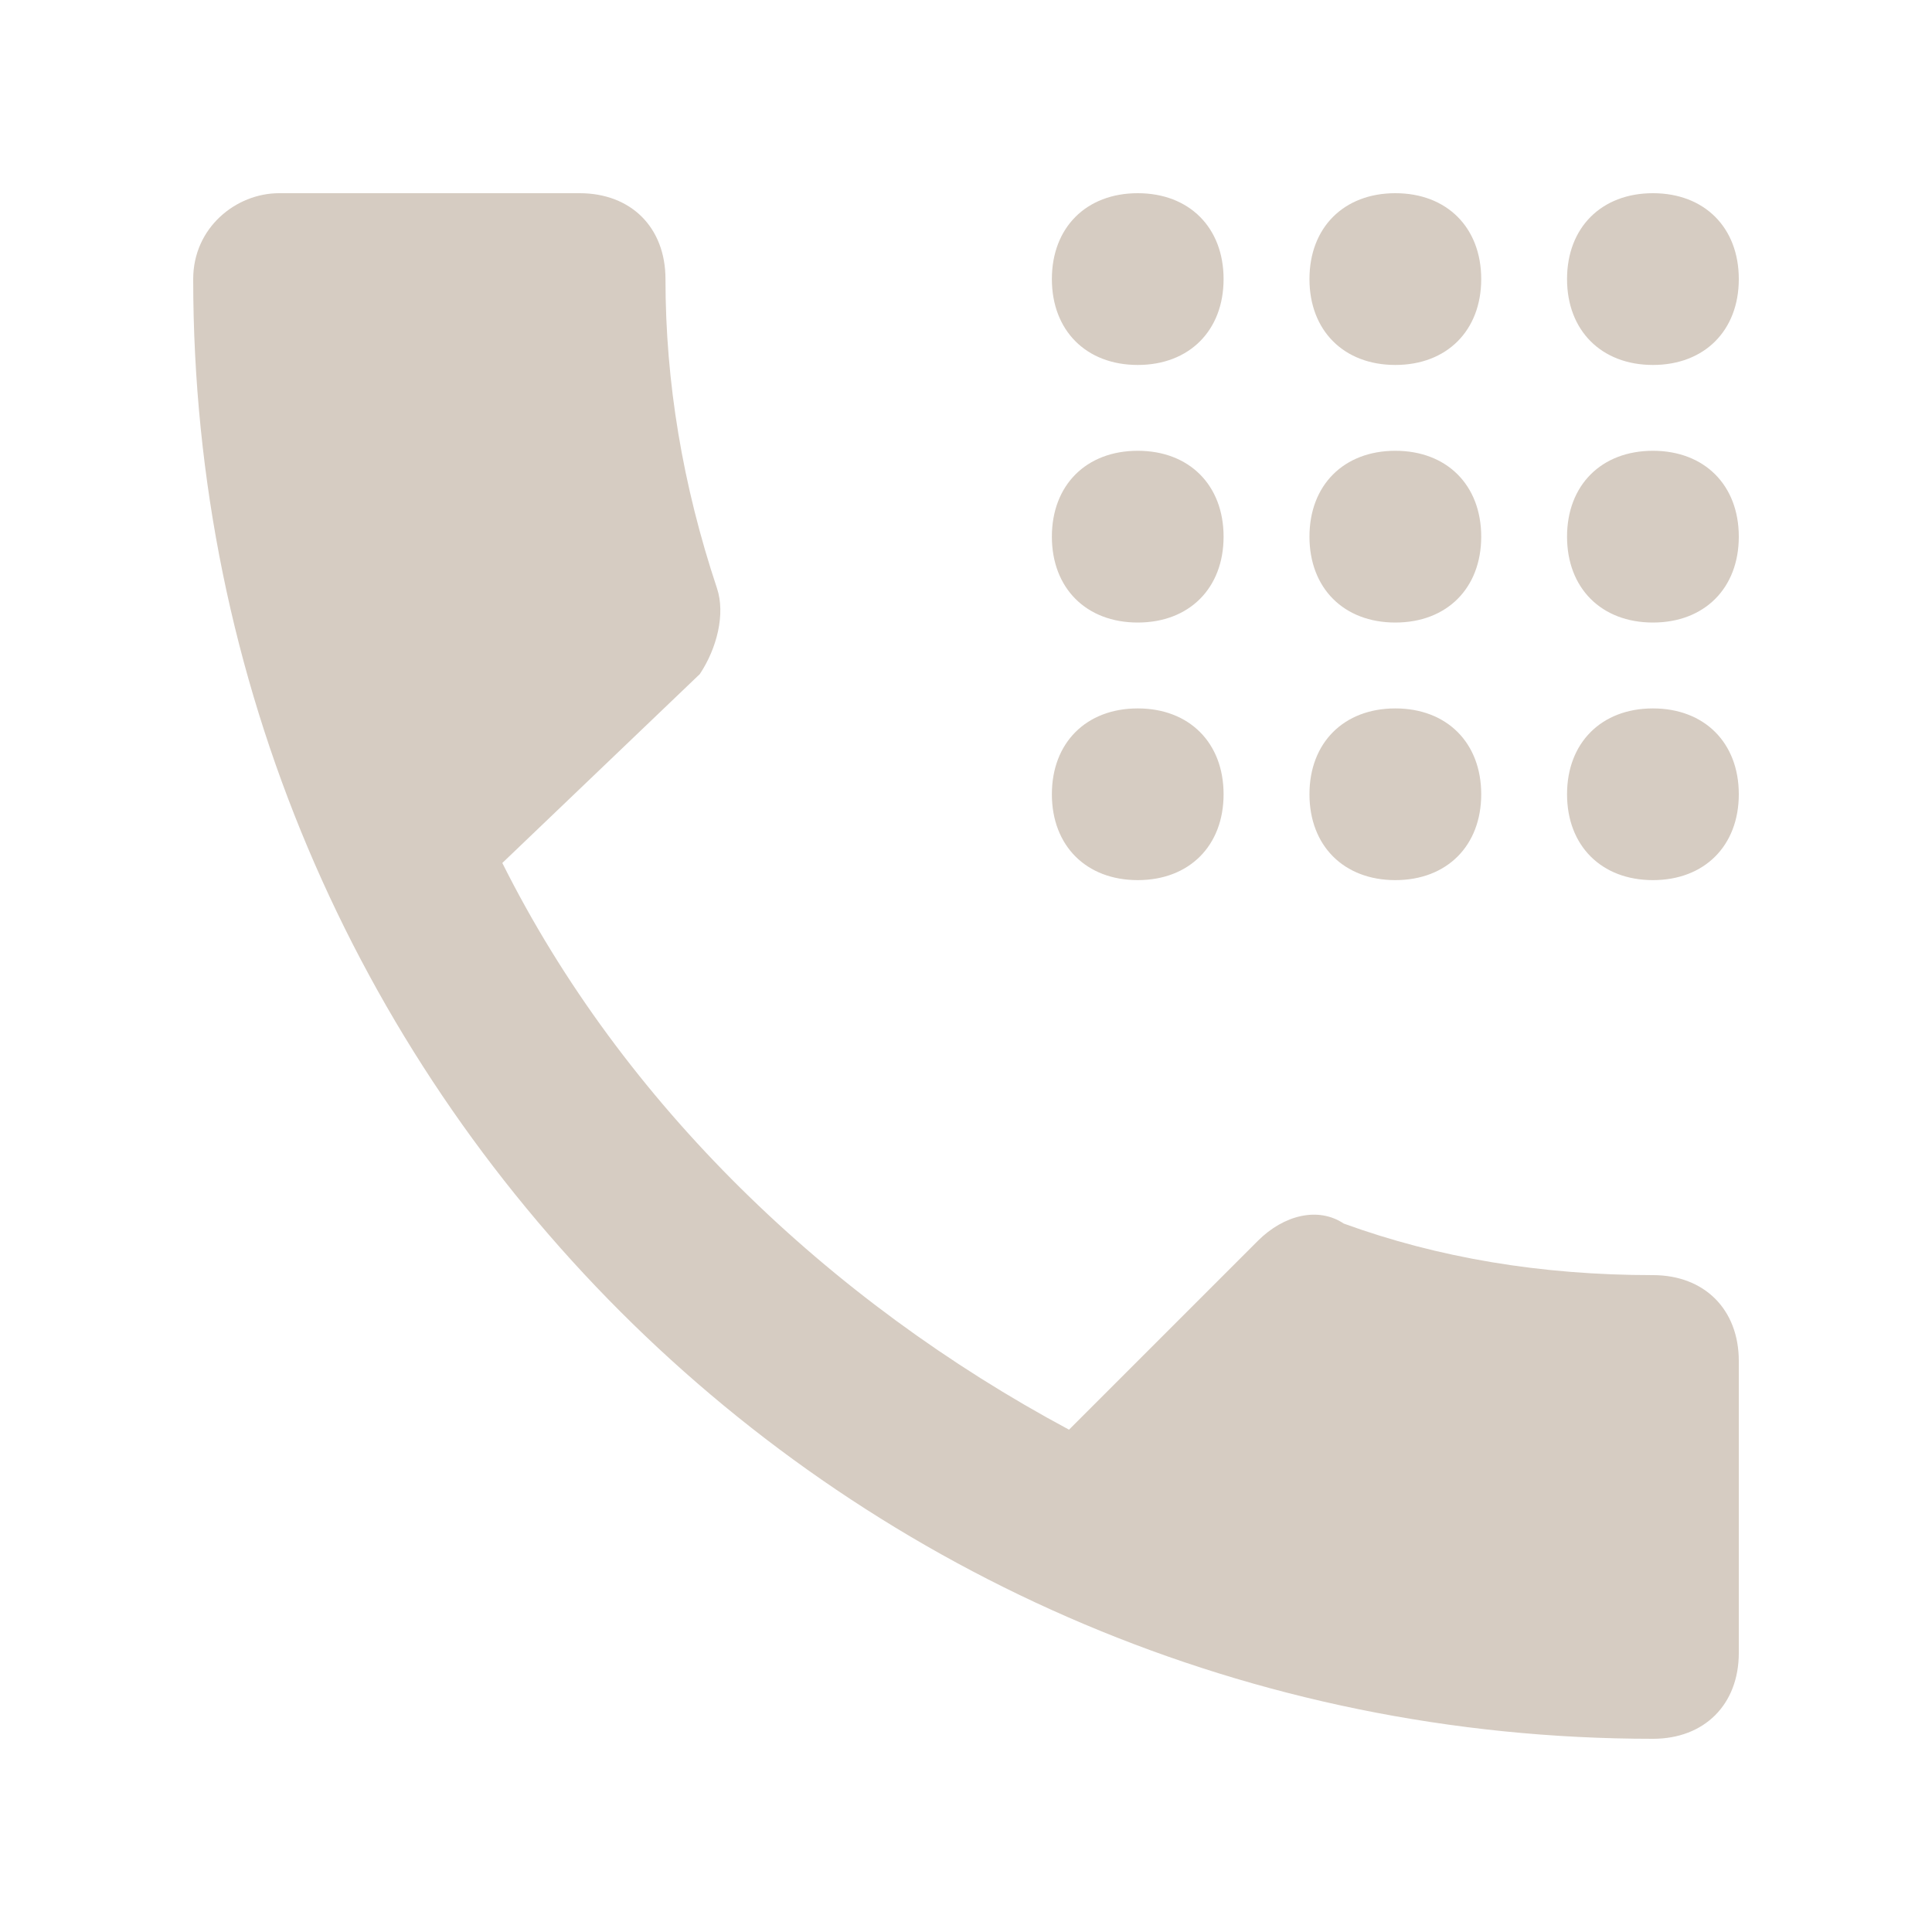 <?xml version="1.0" encoding="UTF-8"?> <svg xmlns="http://www.w3.org/2000/svg" width="40" height="40" viewBox="0 0 40 40" fill="none"> <path d="M10.4 17.867C12.889 22.844 17.156 26.933 22.133 29.6L26.044 25.689C26.578 25.156 27.289 24.978 27.822 25.333C29.778 26.044 31.911 26.4 34.222 26.4C35.289 26.4 36 27.111 36 28.178V34.222C36 35.289 35.289 36 34.222 36C17.511 36 4 22.489 4 5.778C4 4.711 4.889 4 5.778 4H12C13.067 4 13.778 4.711 13.778 5.778C13.778 7.911 14.133 10.044 14.844 12.178C15.022 12.711 14.844 13.422 14.489 13.956L10.4 17.867ZM23.556 4C22.489 4 21.778 4.711 21.778 5.778C21.778 6.844 22.489 7.556 23.556 7.556C24.622 7.556 25.333 6.844 25.333 5.778C25.333 4.711 24.622 4 23.556 4ZM28.889 4C27.822 4 27.111 4.711 27.111 5.778C27.111 6.844 27.822 7.556 28.889 7.556C29.956 7.556 30.667 6.844 30.667 5.778C30.667 4.711 29.956 4 28.889 4ZM34.222 4C33.156 4 32.444 4.711 32.444 5.778C32.444 6.844 33.156 7.556 34.222 7.556C35.289 7.556 36 6.844 36 5.778C36 4.711 35.289 4 34.222 4ZM23.556 9.333C22.489 9.333 21.778 10.044 21.778 11.111C21.778 12.178 22.489 12.889 23.556 12.889C24.622 12.889 25.333 12.178 25.333 11.111C25.333 10.044 24.622 9.333 23.556 9.333ZM28.889 9.333C27.822 9.333 27.111 10.044 27.111 11.111C27.111 12.178 27.822 12.889 28.889 12.889C29.956 12.889 30.667 12.178 30.667 11.111C30.667 10.044 29.956 9.333 28.889 9.333ZM34.222 9.333C33.156 9.333 32.444 10.044 32.444 11.111C32.444 12.178 33.156 12.889 34.222 12.889C35.289 12.889 36 12.178 36 11.111C36 10.044 35.289 9.333 34.222 9.333ZM23.556 14.667C22.489 14.667 21.778 15.378 21.778 16.444C21.778 17.511 22.489 18.222 23.556 18.222C24.622 18.222 25.333 17.511 25.333 16.444C25.333 15.378 24.622 14.667 23.556 14.667ZM28.889 14.667C27.822 14.667 27.111 15.378 27.111 16.444C27.111 17.511 27.822 18.222 28.889 18.222C29.956 18.222 30.667 17.511 30.667 16.444C30.667 15.378 29.956 14.667 28.889 14.667ZM34.222 14.667C33.156 14.667 32.444 15.378 32.444 16.444C32.444 17.511 33.156 18.222 34.222 18.222C35.289 18.222 36 17.511 36 16.444C36 15.378 35.289 14.667 34.222 14.667Z" fill="#D6CCC2"></path> </svg> 